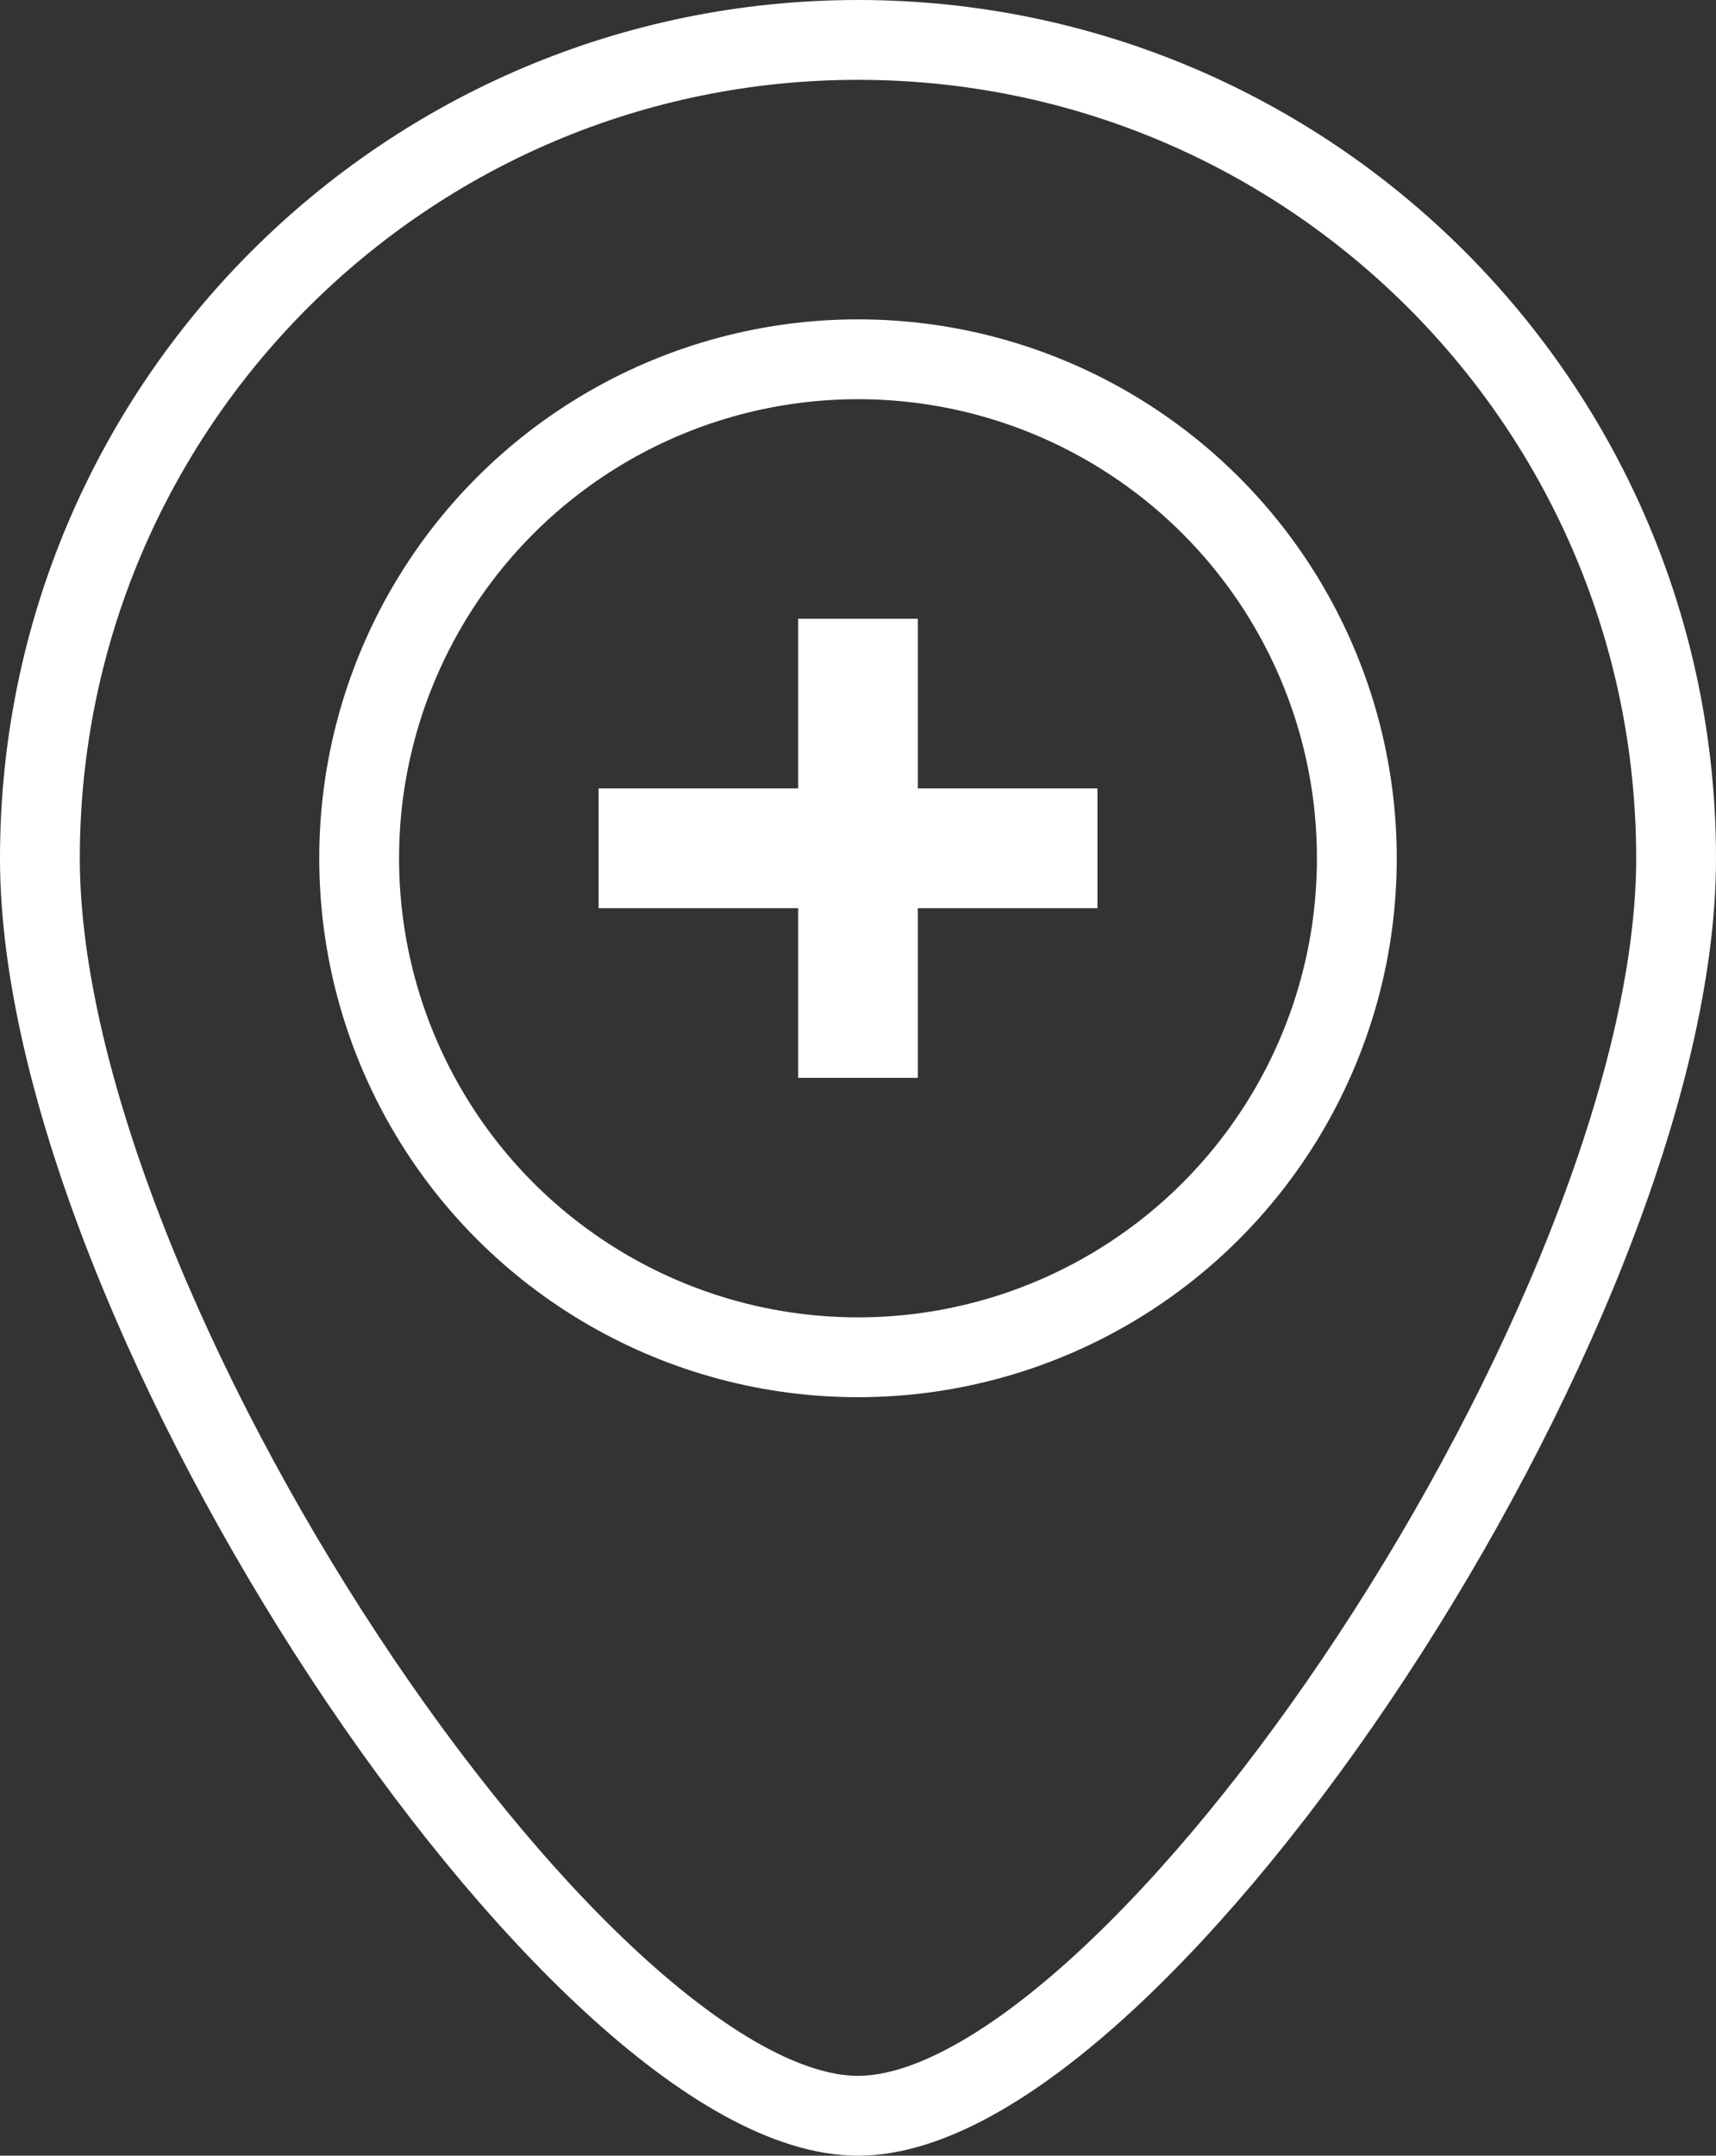 <svg width="43" height="54" viewBox="0 0 43 54" fill="none" xmlns="http://www.w3.org/2000/svg">
<rect x="0" y="0" width="43" height="54" fill="#333333" stroke="none"/>
<path d="M21.5 15.5V21.25M21.5 27V21.25M21.5 21.25H27.5H15" stroke="white" stroke-width="3"/>
<path d="M42 21.5C42 32.822 28.5 53 21.5 53C14.5 53 1 32.822 1 21.5C1 10.178 10.178 1 21.5 1C32.822 1 42 10.178 42 21.5Z" stroke="white" stroke-width="2"/>
<circle cx="21.5" cy="21.5" r="12.5" stroke="white" stroke-width="2"/>
</svg>
